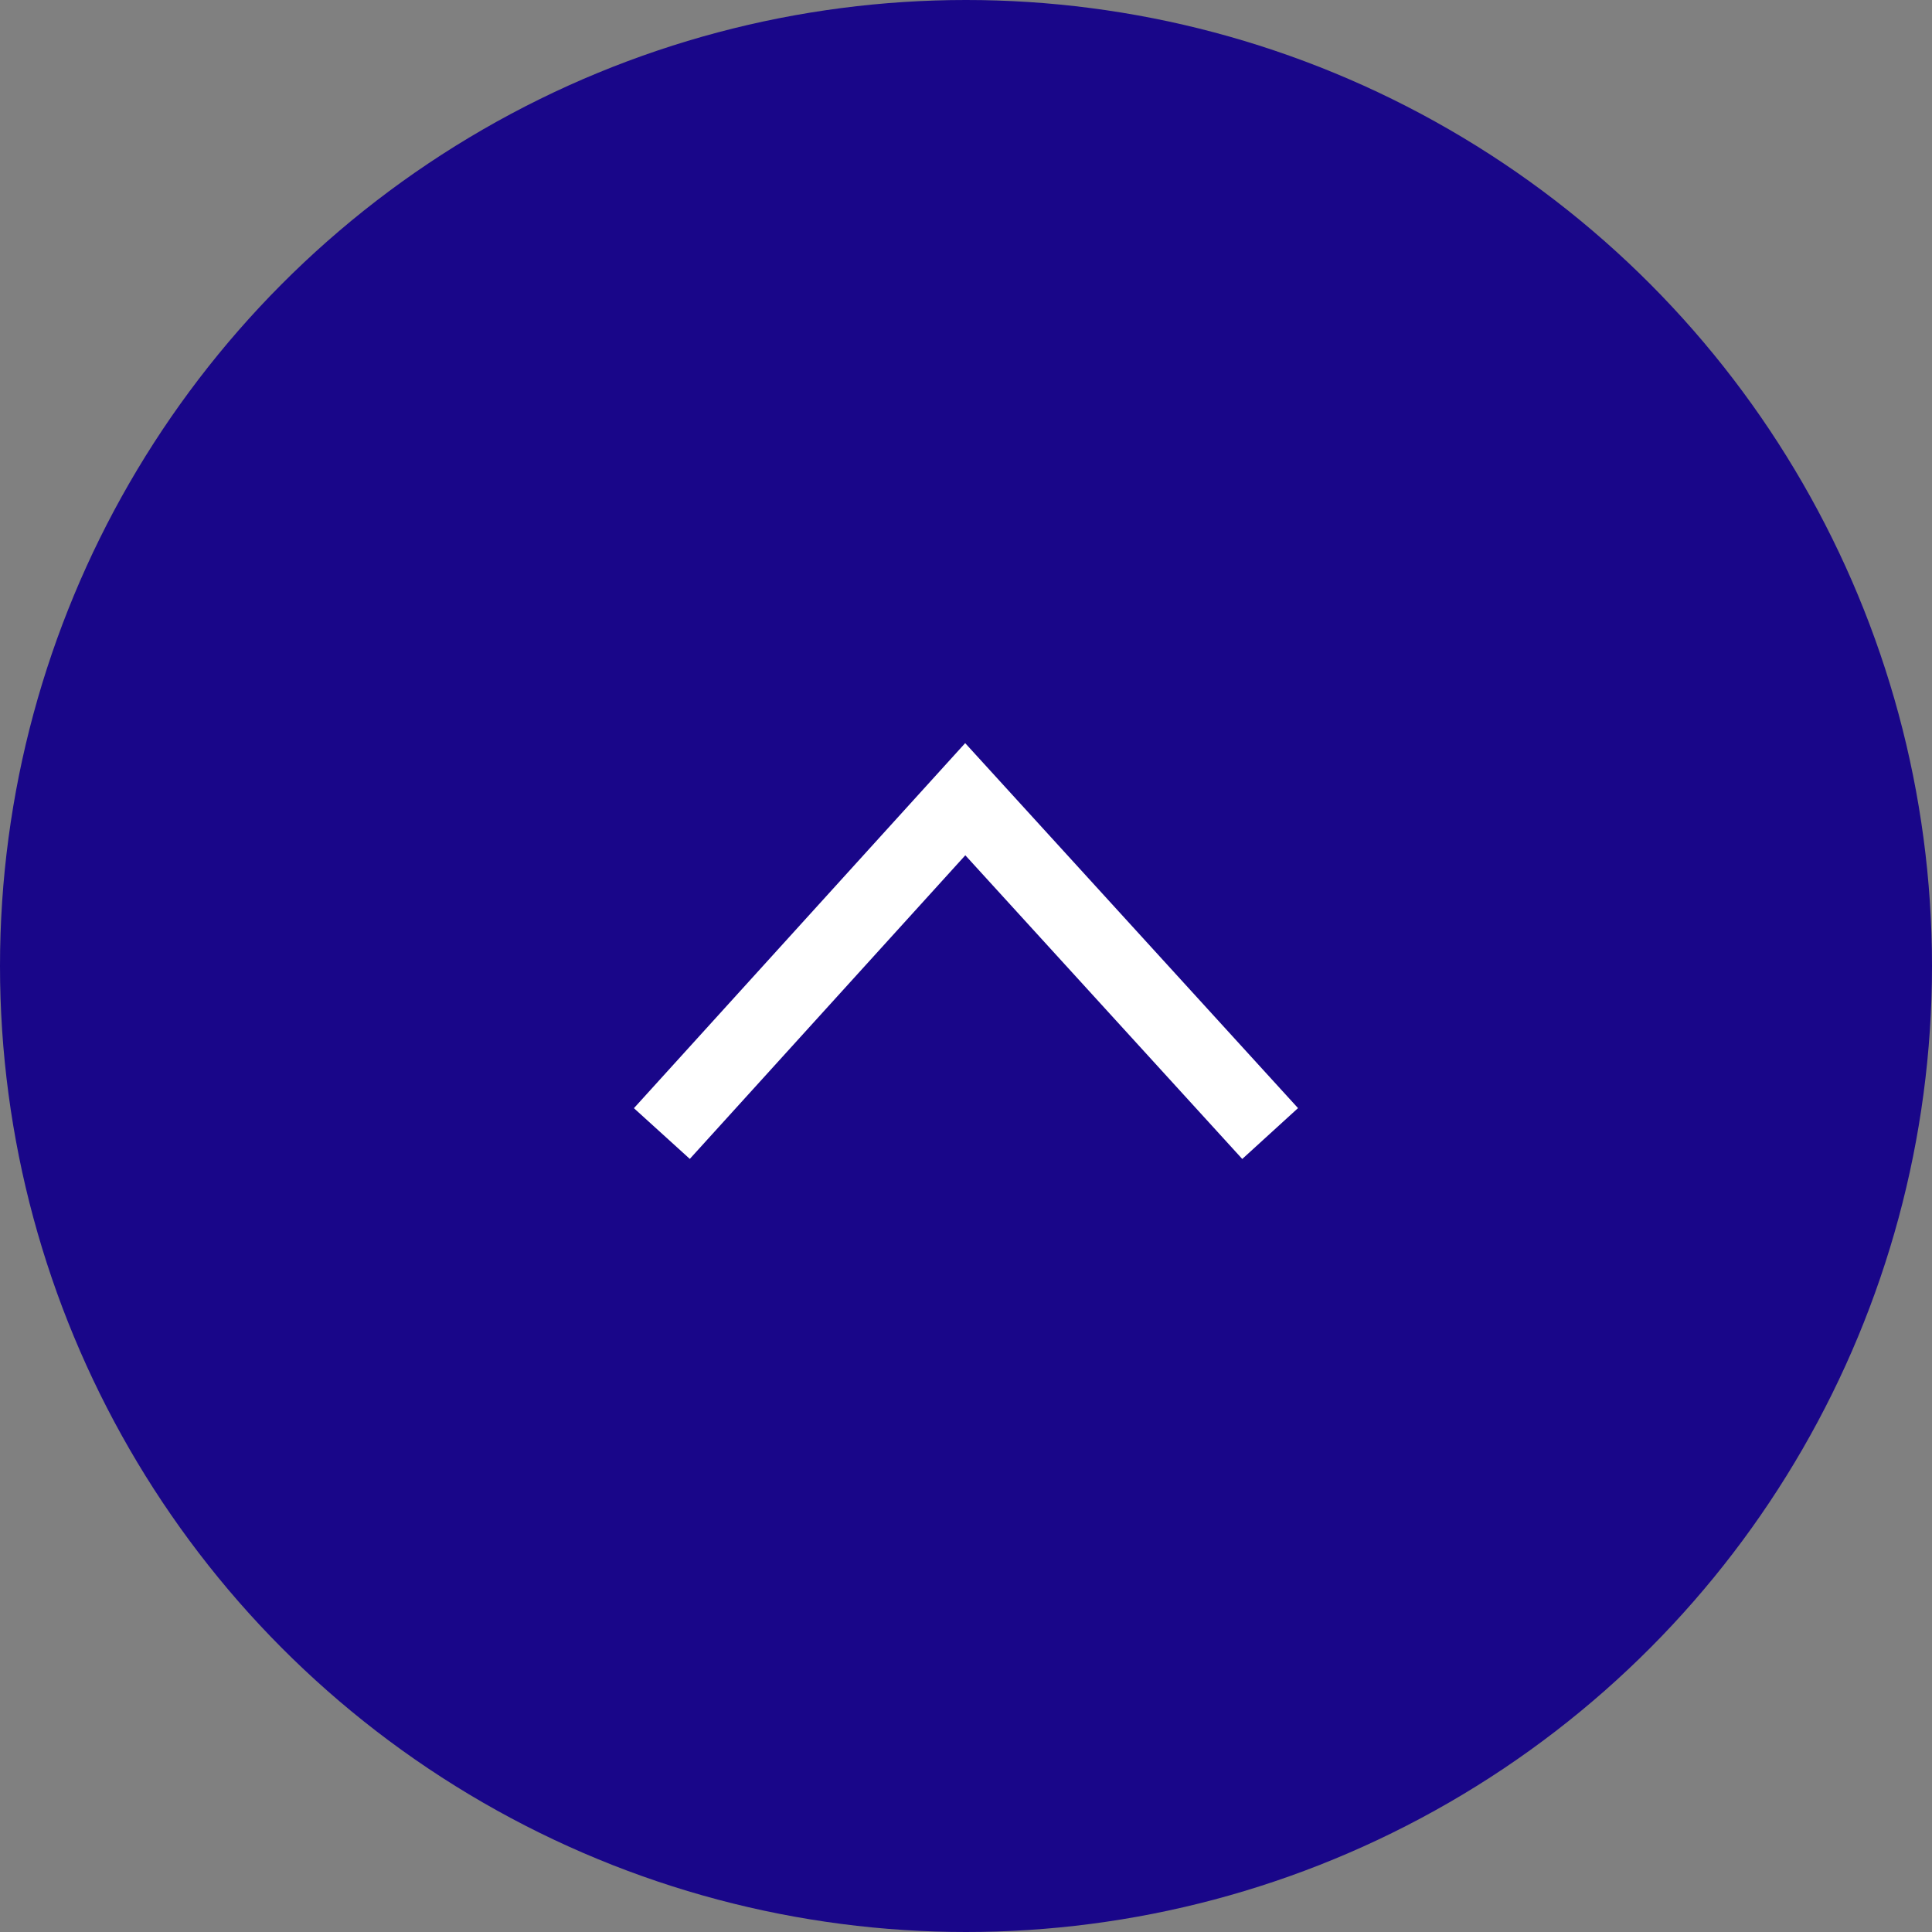 <svg xmlns="http://www.w3.org/2000/svg" viewBox="0 0 25.6 25.6"><rect x="0" y="0" width="25.6" height="25.6" fill="#808080" stroke="none"/><defs><style>.cls-1{fill:#190689;}.cls-2{fill:none;stroke:#fff;stroke-miterlimit:10;}</style></defs><g id="Layer_2" data-name="Layer 2"><g id="Layer_1-2" data-name="Layer 1"><g id="Layer_2-2" data-name="Layer 2"><g id="Layer_1-2-2" data-name="Layer 1-2"><circle class="cls-1" cx="12.8" cy="12.8" r="12.8"/><polyline class="cls-2" points="16.83 15.02 12.79 10.59 8.77 15.02"/></g></g></g></g></svg>